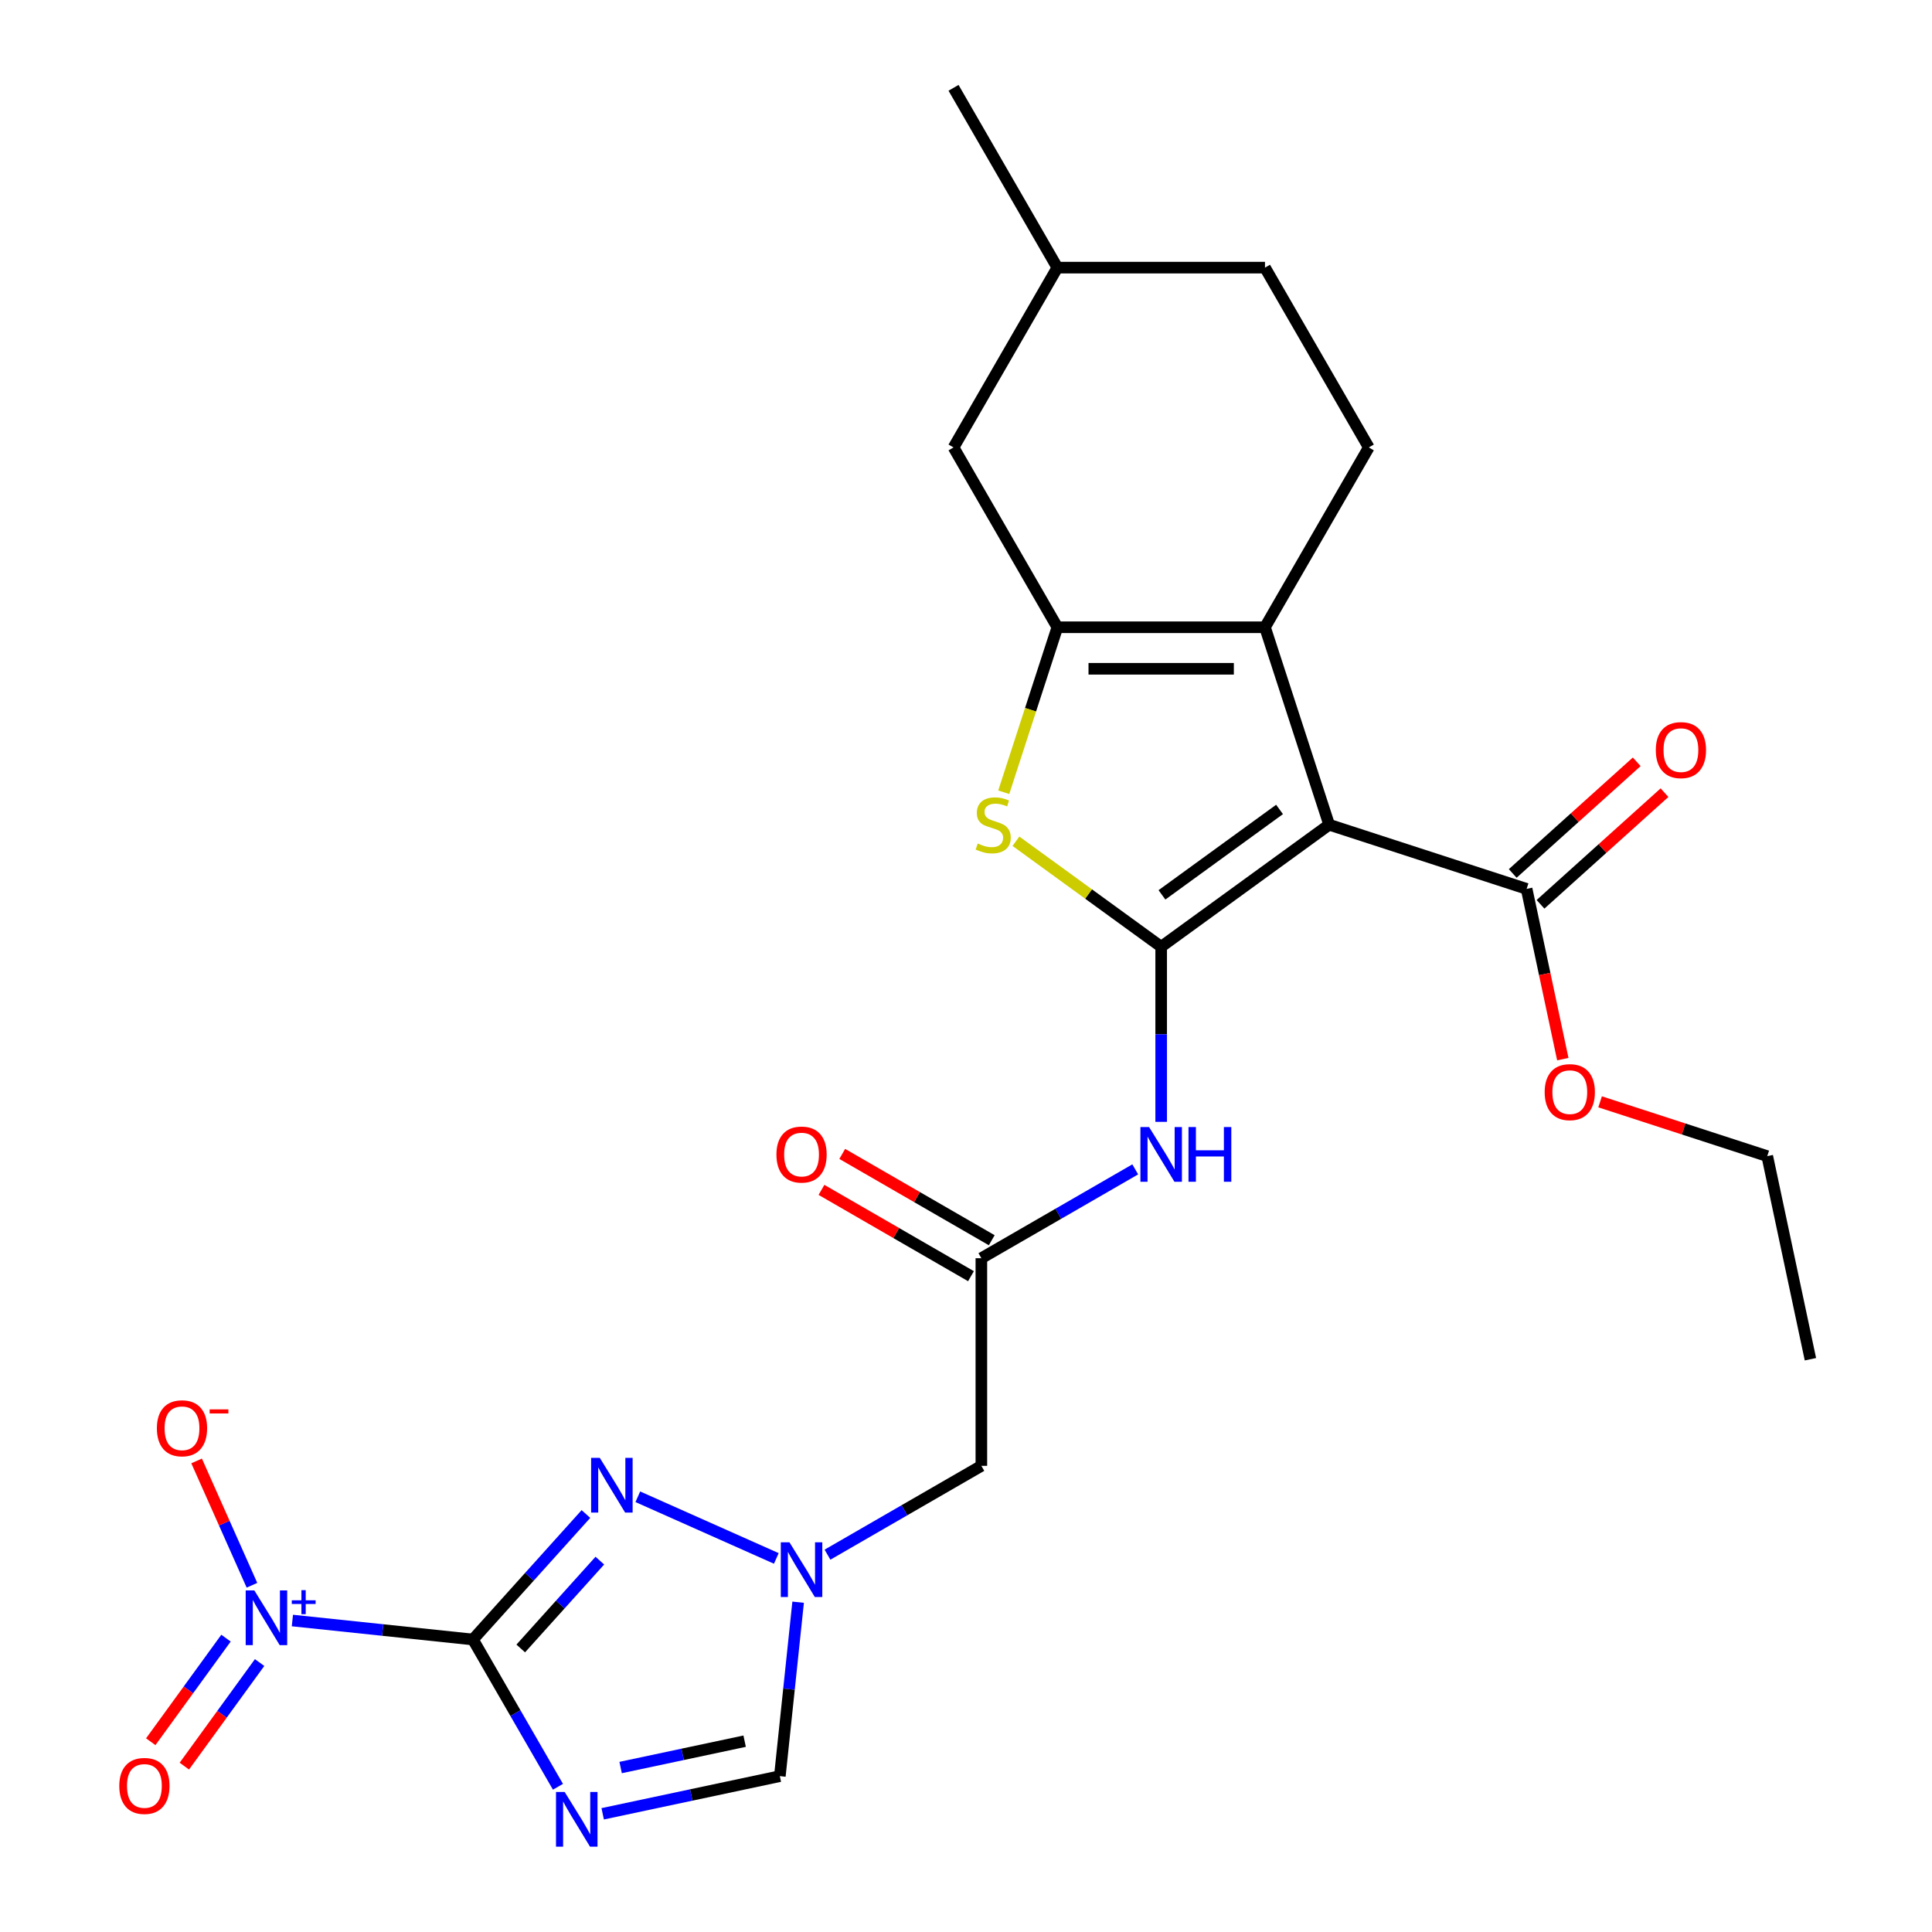 <?xml version='1.0' encoding='iso-8859-1'?>
<svg version='1.1' baseProfile='full'
              xmlns='http://www.w3.org/2000/svg'
                      xmlns:rdkit='http://www.rdkit.org/xml'
                      xmlns:xlink='http://www.w3.org/1999/xlink'
                  xml:space='preserve'
width='1000px' height='1000px' viewBox='0 0 1000 1000'>
<!-- END OF HEADER -->
<rect style='opacity:1.0;fill:#FFFFFF;stroke:none' width='1000' height='1000' x='0' y='0'> </rect>
<path class='bond-2' d='M 244.792,848.604 L 266.796,886.717' style='fill:none;fill-rule:evenodd;stroke:#000000;stroke-width:6px;stroke-linecap:butt;stroke-linejoin:miter;stroke-opacity:1' />
<path class='bond-2' d='M 266.796,886.717 L 288.8,924.829' style='fill:none;fill-rule:evenodd;stroke:#0000FF;stroke-width:6px;stroke-linecap:butt;stroke-linejoin:miter;stroke-opacity:1' />
<path class='bond-3' d='M 244.792,848.604 L 198.066,843.693' style='fill:none;fill-rule:evenodd;stroke:#000000;stroke-width:6px;stroke-linecap:butt;stroke-linejoin:miter;stroke-opacity:1' />
<path class='bond-3' d='M 198.066,843.693 L 151.339,838.782' style='fill:none;fill-rule:evenodd;stroke:#0000FF;stroke-width:6px;stroke-linecap:butt;stroke-linejoin:miter;stroke-opacity:1' />
<path class='bond-6' d='M 244.792,848.604 L 274.034,816.128' style='fill:none;fill-rule:evenodd;stroke:#000000;stroke-width:6px;stroke-linecap:butt;stroke-linejoin:miter;stroke-opacity:1' />
<path class='bond-6' d='M 274.034,816.128 L 303.276,783.651' style='fill:none;fill-rule:evenodd;stroke:#0000FF;stroke-width:6px;stroke-linecap:butt;stroke-linejoin:miter;stroke-opacity:1' />
<path class='bond-6' d='M 269.538,853.244 L 290.007,830.51' style='fill:none;fill-rule:evenodd;stroke:#000000;stroke-width:6px;stroke-linecap:butt;stroke-linejoin:miter;stroke-opacity:1' />
<path class='bond-6' d='M 290.007,830.51 L 310.477,807.777' style='fill:none;fill-rule:evenodd;stroke:#0000FF;stroke-width:6px;stroke-linecap:butt;stroke-linejoin:miter;stroke-opacity:1' />
<path class='bond-0' d='M 601.022,490.044 L 601.022,535.356' style='fill:none;fill-rule:evenodd;stroke:#000000;stroke-width:6px;stroke-linecap:butt;stroke-linejoin:miter;stroke-opacity:1' />
<path class='bond-0' d='M 601.022,535.356 L 601.022,580.667' style='fill:none;fill-rule:evenodd;stroke:#0000FF;stroke-width:6px;stroke-linecap:butt;stroke-linejoin:miter;stroke-opacity:1' />
<path class='bond-1' d='M 601.022,490.044 L 687.966,426.876' style='fill:none;fill-rule:evenodd;stroke:#000000;stroke-width:6px;stroke-linecap:butt;stroke-linejoin:miter;stroke-opacity:1' />
<path class='bond-1' d='M 601.43,463.18 L 662.291,418.962' style='fill:none;fill-rule:evenodd;stroke:#000000;stroke-width:6px;stroke-linecap:butt;stroke-linejoin:miter;stroke-opacity:1' />
<path class='bond-7' d='M 601.022,490.044 L 563.433,462.735' style='fill:none;fill-rule:evenodd;stroke:#000000;stroke-width:6px;stroke-linecap:butt;stroke-linejoin:miter;stroke-opacity:1' />
<path class='bond-7' d='M 563.433,462.735 L 525.845,435.425' style='fill:none;fill-rule:evenodd;stroke:#CCCC00;stroke-width:6px;stroke-linecap:butt;stroke-linejoin:miter;stroke-opacity:1' />
<path class='bond-4' d='M 687.966,426.876 L 654.757,324.667' style='fill:none;fill-rule:evenodd;stroke:#000000;stroke-width:6px;stroke-linecap:butt;stroke-linejoin:miter;stroke-opacity:1' />
<path class='bond-11' d='M 687.966,426.876 L 790.175,460.086' style='fill:none;fill-rule:evenodd;stroke:#000000;stroke-width:6px;stroke-linecap:butt;stroke-linejoin:miter;stroke-opacity:1' />
<path class='bond-10' d='M 311.953,938.821 L 357.8,929.076' style='fill:none;fill-rule:evenodd;stroke:#0000FF;stroke-width:6px;stroke-linecap:butt;stroke-linejoin:miter;stroke-opacity:1' />
<path class='bond-10' d='M 357.8,929.076 L 403.647,919.331' style='fill:none;fill-rule:evenodd;stroke:#000000;stroke-width:6px;stroke-linecap:butt;stroke-linejoin:miter;stroke-opacity:1' />
<path class='bond-10' d='M 321.239,914.874 L 353.331,908.052' style='fill:none;fill-rule:evenodd;stroke:#0000FF;stroke-width:6px;stroke-linecap:butt;stroke-linejoin:miter;stroke-opacity:1' />
<path class='bond-10' d='M 353.331,908.052 L 385.424,901.231' style='fill:none;fill-rule:evenodd;stroke:#000000;stroke-width:6px;stroke-linecap:butt;stroke-linejoin:miter;stroke-opacity:1' />
<path class='bond-15' d='M 130.411,820.524 L 116.087,788.352' style='fill:none;fill-rule:evenodd;stroke:#0000FF;stroke-width:6px;stroke-linecap:butt;stroke-linejoin:miter;stroke-opacity:1' />
<path class='bond-15' d='M 116.087,788.352 L 101.763,756.179' style='fill:none;fill-rule:evenodd;stroke:#FF0000;stroke-width:6px;stroke-linecap:butt;stroke-linejoin:miter;stroke-opacity:1' />
<path class='bond-17' d='M 116.978,847.901 L 97.502,874.706' style='fill:none;fill-rule:evenodd;stroke:#0000FF;stroke-width:6px;stroke-linecap:butt;stroke-linejoin:miter;stroke-opacity:1' />
<path class='bond-17' d='M 97.502,874.706 L 78.027,901.512' style='fill:none;fill-rule:evenodd;stroke:#FF0000;stroke-width:6px;stroke-linecap:butt;stroke-linejoin:miter;stroke-opacity:1' />
<path class='bond-17' d='M 134.367,860.535 L 114.891,887.34' style='fill:none;fill-rule:evenodd;stroke:#0000FF;stroke-width:6px;stroke-linecap:butt;stroke-linejoin:miter;stroke-opacity:1' />
<path class='bond-17' d='M 114.891,887.34 L 95.416,914.146' style='fill:none;fill-rule:evenodd;stroke:#FF0000;stroke-width:6px;stroke-linecap:butt;stroke-linejoin:miter;stroke-opacity:1' />
<path class='bond-14' d='M 654.757,324.667 L 708.491,231.596' style='fill:none;fill-rule:evenodd;stroke:#000000;stroke-width:6px;stroke-linecap:butt;stroke-linejoin:miter;stroke-opacity:1' />
<path class='bond-27' d='M 654.757,324.667 L 547.288,324.667' style='fill:none;fill-rule:evenodd;stroke:#000000;stroke-width:6px;stroke-linecap:butt;stroke-linejoin:miter;stroke-opacity:1' />
<path class='bond-27' d='M 638.636,346.161 L 563.408,346.161' style='fill:none;fill-rule:evenodd;stroke:#000000;stroke-width:6px;stroke-linecap:butt;stroke-linejoin:miter;stroke-opacity:1' />
<path class='bond-5' d='M 547.288,324.667 L 533.413,367.368' style='fill:none;fill-rule:evenodd;stroke:#000000;stroke-width:6px;stroke-linecap:butt;stroke-linejoin:miter;stroke-opacity:1' />
<path class='bond-5' d='M 533.413,367.368 L 519.539,410.069' style='fill:none;fill-rule:evenodd;stroke:#CCCC00;stroke-width:6px;stroke-linecap:butt;stroke-linejoin:miter;stroke-opacity:1' />
<path class='bond-16' d='M 547.288,324.667 L 493.553,231.596' style='fill:none;fill-rule:evenodd;stroke:#000000;stroke-width:6px;stroke-linecap:butt;stroke-linejoin:miter;stroke-opacity:1' />
<path class='bond-8' d='M 330.13,774.718 L 401.821,806.637' style='fill:none;fill-rule:evenodd;stroke:#0000FF;stroke-width:6px;stroke-linecap:butt;stroke-linejoin:miter;stroke-opacity:1' />
<path class='bond-13' d='M 428.307,804.699 L 468.129,781.708' style='fill:none;fill-rule:evenodd;stroke:#0000FF;stroke-width:6px;stroke-linecap:butt;stroke-linejoin:miter;stroke-opacity:1' />
<path class='bond-13' d='M 468.129,781.708 L 507.951,758.717' style='fill:none;fill-rule:evenodd;stroke:#000000;stroke-width:6px;stroke-linecap:butt;stroke-linejoin:miter;stroke-opacity:1' />
<path class='bond-26' d='M 413.11,829.298 L 408.379,874.315' style='fill:none;fill-rule:evenodd;stroke:#0000FF;stroke-width:6px;stroke-linecap:butt;stroke-linejoin:miter;stroke-opacity:1' />
<path class='bond-26' d='M 408.379,874.315 L 403.647,919.331' style='fill:none;fill-rule:evenodd;stroke:#000000;stroke-width:6px;stroke-linecap:butt;stroke-linejoin:miter;stroke-opacity:1' />
<path class='bond-9' d='M 587.595,605.265 L 547.773,628.257' style='fill:none;fill-rule:evenodd;stroke:#0000FF;stroke-width:6px;stroke-linecap:butt;stroke-linejoin:miter;stroke-opacity:1' />
<path class='bond-9' d='M 547.773,628.257 L 507.951,651.248' style='fill:none;fill-rule:evenodd;stroke:#000000;stroke-width:6px;stroke-linecap:butt;stroke-linejoin:miter;stroke-opacity:1' />
<path class='bond-18' d='M 797.366,468.072 L 829.456,439.179' style='fill:none;fill-rule:evenodd;stroke:#000000;stroke-width:6px;stroke-linecap:butt;stroke-linejoin:miter;stroke-opacity:1' />
<path class='bond-18' d='M 829.456,439.179 L 861.545,410.286' style='fill:none;fill-rule:evenodd;stroke:#FF0000;stroke-width:6px;stroke-linecap:butt;stroke-linejoin:miter;stroke-opacity:1' />
<path class='bond-18' d='M 782.984,452.099 L 815.073,423.206' style='fill:none;fill-rule:evenodd;stroke:#000000;stroke-width:6px;stroke-linecap:butt;stroke-linejoin:miter;stroke-opacity:1' />
<path class='bond-18' d='M 815.073,423.206 L 847.162,394.313' style='fill:none;fill-rule:evenodd;stroke:#FF0000;stroke-width:6px;stroke-linecap:butt;stroke-linejoin:miter;stroke-opacity:1' />
<path class='bond-20' d='M 790.175,460.086 L 799.54,504.142' style='fill:none;fill-rule:evenodd;stroke:#000000;stroke-width:6px;stroke-linecap:butt;stroke-linejoin:miter;stroke-opacity:1' />
<path class='bond-20' d='M 799.54,504.142 L 808.904,548.199' style='fill:none;fill-rule:evenodd;stroke:#FF0000;stroke-width:6px;stroke-linecap:butt;stroke-linejoin:miter;stroke-opacity:1' />
<path class='bond-12' d='M 507.951,651.248 L 507.951,758.717' style='fill:none;fill-rule:evenodd;stroke:#000000;stroke-width:6px;stroke-linecap:butt;stroke-linejoin:miter;stroke-opacity:1' />
<path class='bond-19' d='M 513.325,641.941 L 474.633,619.602' style='fill:none;fill-rule:evenodd;stroke:#000000;stroke-width:6px;stroke-linecap:butt;stroke-linejoin:miter;stroke-opacity:1' />
<path class='bond-19' d='M 474.633,619.602 L 435.941,597.263' style='fill:none;fill-rule:evenodd;stroke:#FF0000;stroke-width:6px;stroke-linecap:butt;stroke-linejoin:miter;stroke-opacity:1' />
<path class='bond-19' d='M 502.578,660.555 L 463.886,638.216' style='fill:none;fill-rule:evenodd;stroke:#000000;stroke-width:6px;stroke-linecap:butt;stroke-linejoin:miter;stroke-opacity:1' />
<path class='bond-19' d='M 463.886,638.216 L 425.194,615.877' style='fill:none;fill-rule:evenodd;stroke:#FF0000;stroke-width:6px;stroke-linecap:butt;stroke-linejoin:miter;stroke-opacity:1' />
<path class='bond-21' d='M 708.491,231.596 L 654.757,138.525' style='fill:none;fill-rule:evenodd;stroke:#000000;stroke-width:6px;stroke-linecap:butt;stroke-linejoin:miter;stroke-opacity:1' />
<path class='bond-22' d='M 493.553,231.596 L 547.288,138.525' style='fill:none;fill-rule:evenodd;stroke:#000000;stroke-width:6px;stroke-linecap:butt;stroke-linejoin:miter;stroke-opacity:1' />
<path class='bond-23' d='M 828.206,570.303 L 871.467,584.359' style='fill:none;fill-rule:evenodd;stroke:#FF0000;stroke-width:6px;stroke-linecap:butt;stroke-linejoin:miter;stroke-opacity:1' />
<path class='bond-23' d='M 871.467,584.359 L 914.728,598.416' style='fill:none;fill-rule:evenodd;stroke:#000000;stroke-width:6px;stroke-linecap:butt;stroke-linejoin:miter;stroke-opacity:1' />
<path class='bond-28' d='M 654.757,138.525 L 547.288,138.525' style='fill:none;fill-rule:evenodd;stroke:#000000;stroke-width:6px;stroke-linecap:butt;stroke-linejoin:miter;stroke-opacity:1' />
<path class='bond-24' d='M 547.288,138.525 L 493.553,45.455' style='fill:none;fill-rule:evenodd;stroke:#000000;stroke-width:6px;stroke-linecap:butt;stroke-linejoin:miter;stroke-opacity:1' />
<path class='bond-25' d='M 914.728,598.416 L 937.072,703.536' style='fill:none;fill-rule:evenodd;stroke:#000000;stroke-width:6px;stroke-linecap:butt;stroke-linejoin:miter;stroke-opacity:1' />
<path  class='atom-3' d='M 292.267 927.515
L 301.547 942.515
Q 302.467 943.995, 303.947 946.675
Q 305.427 949.355, 305.507 949.515
L 305.507 927.515
L 309.267 927.515
L 309.267 955.835
L 305.387 955.835
L 295.427 939.435
Q 294.267 937.515, 293.027 935.315
Q 291.827 933.115, 291.467 932.435
L 291.467 955.835
L 287.787 955.835
L 287.787 927.515
L 292.267 927.515
' fill='#0000FF'/>
<path  class='atom-4' d='M 131.652 823.211
L 140.932 838.211
Q 141.852 839.691, 143.332 842.371
Q 144.812 845.051, 144.892 845.211
L 144.892 823.211
L 148.652 823.211
L 148.652 851.531
L 144.772 851.531
L 134.812 835.131
Q 133.652 833.211, 132.412 831.011
Q 131.212 828.811, 130.852 828.131
L 130.852 851.531
L 127.172 851.531
L 127.172 823.211
L 131.652 823.211
' fill='#0000FF'/>
<path  class='atom-4' d='M 151.028 828.316
L 156.018 828.316
L 156.018 823.062
L 158.235 823.062
L 158.235 828.316
L 163.357 828.316
L 163.357 830.217
L 158.235 830.217
L 158.235 835.497
L 156.018 835.497
L 156.018 830.217
L 151.028 830.217
L 151.028 828.316
' fill='#0000FF'/>
<path  class='atom-7' d='M 310.443 754.58
L 319.723 769.58
Q 320.643 771.06, 322.123 773.74
Q 323.603 776.42, 323.683 776.58
L 323.683 754.58
L 327.443 754.58
L 327.443 782.9
L 323.563 782.9
L 313.603 766.5
Q 312.443 764.58, 311.203 762.38
Q 310.003 760.18, 309.643 759.5
L 309.643 782.9
L 305.963 782.9
L 305.963 754.58
L 310.443 754.58
' fill='#0000FF'/>
<path  class='atom-8' d='M 506.078 436.596
Q 506.398 436.716, 507.718 437.276
Q 509.038 437.836, 510.478 438.196
Q 511.958 438.516, 513.398 438.516
Q 516.078 438.516, 517.638 437.236
Q 519.198 435.916, 519.198 433.636
Q 519.198 432.076, 518.398 431.116
Q 517.638 430.156, 516.438 429.636
Q 515.238 429.116, 513.238 428.516
Q 510.718 427.756, 509.198 427.036
Q 507.718 426.316, 506.638 424.796
Q 505.598 423.276, 505.598 420.716
Q 505.598 417.156, 507.998 414.956
Q 510.438 412.756, 515.238 412.756
Q 518.518 412.756, 522.238 414.316
L 521.318 417.396
Q 517.918 415.996, 515.358 415.996
Q 512.598 415.996, 511.078 417.156
Q 509.558 418.276, 509.598 420.236
Q 509.598 421.756, 510.358 422.676
Q 511.158 423.596, 512.278 424.116
Q 513.438 424.636, 515.358 425.236
Q 517.918 426.036, 519.438 426.836
Q 520.958 427.636, 522.038 429.276
Q 523.158 430.876, 523.158 433.636
Q 523.158 437.556, 520.518 439.676
Q 517.918 441.756, 513.558 441.756
Q 511.038 441.756, 509.118 441.196
Q 507.238 440.676, 504.998 439.756
L 506.078 436.596
' fill='#CCCC00'/>
<path  class='atom-9' d='M 408.621 798.291
L 417.901 813.291
Q 418.821 814.771, 420.301 817.451
Q 421.781 820.131, 421.861 820.291
L 421.861 798.291
L 425.621 798.291
L 425.621 826.611
L 421.741 826.611
L 411.781 810.211
Q 410.621 808.291, 409.381 806.091
Q 408.181 803.891, 407.821 803.211
L 407.821 826.611
L 404.141 826.611
L 404.141 798.291
L 408.621 798.291
' fill='#0000FF'/>
<path  class='atom-10' d='M 594.762 583.353
L 604.042 598.353
Q 604.962 599.833, 606.442 602.513
Q 607.922 605.193, 608.002 605.353
L 608.002 583.353
L 611.762 583.353
L 611.762 611.673
L 607.882 611.673
L 597.922 595.273
Q 596.762 593.353, 595.522 591.153
Q 594.322 588.953, 593.962 588.273
L 593.962 611.673
L 590.282 611.673
L 590.282 583.353
L 594.762 583.353
' fill='#0000FF'/>
<path  class='atom-10' d='M 615.162 583.353
L 619.002 583.353
L 619.002 595.393
L 633.482 595.393
L 633.482 583.353
L 637.322 583.353
L 637.322 611.673
L 633.482 611.673
L 633.482 598.593
L 619.002 598.593
L 619.002 611.673
L 615.162 611.673
L 615.162 583.353
' fill='#0000FF'/>
<path  class='atom-16' d='M 81.201 739.273
Q 81.201 732.473, 84.561 728.673
Q 87.921 724.873, 94.201 724.873
Q 100.481 724.873, 103.841 728.673
Q 107.201 732.473, 107.201 739.273
Q 107.201 746.153, 103.801 750.073
Q 100.401 753.953, 94.201 753.953
Q 87.961 753.953, 84.561 750.073
Q 81.201 746.193, 81.201 739.273
M 94.201 750.753
Q 98.521 750.753, 100.841 747.873
Q 103.201 744.953, 103.201 739.273
Q 103.201 733.713, 100.841 730.913
Q 98.521 728.073, 94.201 728.073
Q 89.881 728.073, 87.521 730.873
Q 85.201 733.673, 85.201 739.273
Q 85.201 744.993, 87.521 747.873
Q 89.881 750.753, 94.201 750.753
' fill='#FF0000'/>
<path  class='atom-16' d='M 108.521 729.496
L 118.209 729.496
L 118.209 731.608
L 108.521 731.608
L 108.521 729.496
' fill='#FF0000'/>
<path  class='atom-18' d='M 61.743 924.395
Q 61.743 917.595, 65.103 913.795
Q 68.463 909.995, 74.743 909.995
Q 81.023 909.995, 84.383 913.795
Q 87.743 917.595, 87.743 924.395
Q 87.743 931.275, 84.344 935.195
Q 80.944 939.075, 74.743 939.075
Q 68.504 939.075, 65.103 935.195
Q 61.743 931.315, 61.743 924.395
M 74.743 935.875
Q 79.064 935.875, 81.383 932.995
Q 83.743 930.075, 83.743 924.395
Q 83.743 918.835, 81.383 916.035
Q 79.064 913.195, 74.743 913.195
Q 70.424 913.195, 68.064 915.995
Q 65.743 918.795, 65.743 924.395
Q 65.743 930.115, 68.064 932.995
Q 70.424 935.875, 74.743 935.875
' fill='#FF0000'/>
<path  class='atom-19' d='M 857.04 388.255
Q 857.04 381.455, 860.4 377.655
Q 863.76 373.855, 870.04 373.855
Q 876.32 373.855, 879.68 377.655
Q 883.04 381.455, 883.04 388.255
Q 883.04 395.135, 879.64 399.055
Q 876.24 402.935, 870.04 402.935
Q 863.8 402.935, 860.4 399.055
Q 857.04 395.175, 857.04 388.255
M 870.04 399.735
Q 874.36 399.735, 876.68 396.855
Q 879.04 393.935, 879.04 388.255
Q 879.04 382.695, 876.68 379.895
Q 874.36 377.055, 870.04 377.055
Q 865.72 377.055, 863.36 379.855
Q 861.04 382.655, 861.04 388.255
Q 861.04 393.975, 863.36 396.855
Q 865.72 399.735, 870.04 399.735
' fill='#FF0000'/>
<path  class='atom-20' d='M 401.881 597.593
Q 401.881 590.793, 405.241 586.993
Q 408.601 583.193, 414.881 583.193
Q 421.161 583.193, 424.521 586.993
Q 427.881 590.793, 427.881 597.593
Q 427.881 604.473, 424.481 608.393
Q 421.081 612.273, 414.881 612.273
Q 408.641 612.273, 405.241 608.393
Q 401.881 604.513, 401.881 597.593
M 414.881 609.073
Q 419.201 609.073, 421.521 606.193
Q 423.881 603.273, 423.881 597.593
Q 423.881 592.033, 421.521 589.233
Q 419.201 586.393, 414.881 586.393
Q 410.561 586.393, 408.201 589.193
Q 405.881 591.993, 405.881 597.593
Q 405.881 603.313, 408.201 606.193
Q 410.561 609.073, 414.881 609.073
' fill='#FF0000'/>
<path  class='atom-21' d='M 799.519 565.286
Q 799.519 558.486, 802.879 554.686
Q 806.239 550.886, 812.519 550.886
Q 818.799 550.886, 822.159 554.686
Q 825.519 558.486, 825.519 565.286
Q 825.519 572.166, 822.119 576.086
Q 818.719 579.966, 812.519 579.966
Q 806.279 579.966, 802.879 576.086
Q 799.519 572.206, 799.519 565.286
M 812.519 576.766
Q 816.839 576.766, 819.159 573.886
Q 821.519 570.966, 821.519 565.286
Q 821.519 559.726, 819.159 556.926
Q 816.839 554.086, 812.519 554.086
Q 808.199 554.086, 805.839 556.886
Q 803.519 559.686, 803.519 565.286
Q 803.519 571.006, 805.839 573.886
Q 808.199 576.766, 812.519 576.766
' fill='#FF0000'/>
</svg>
